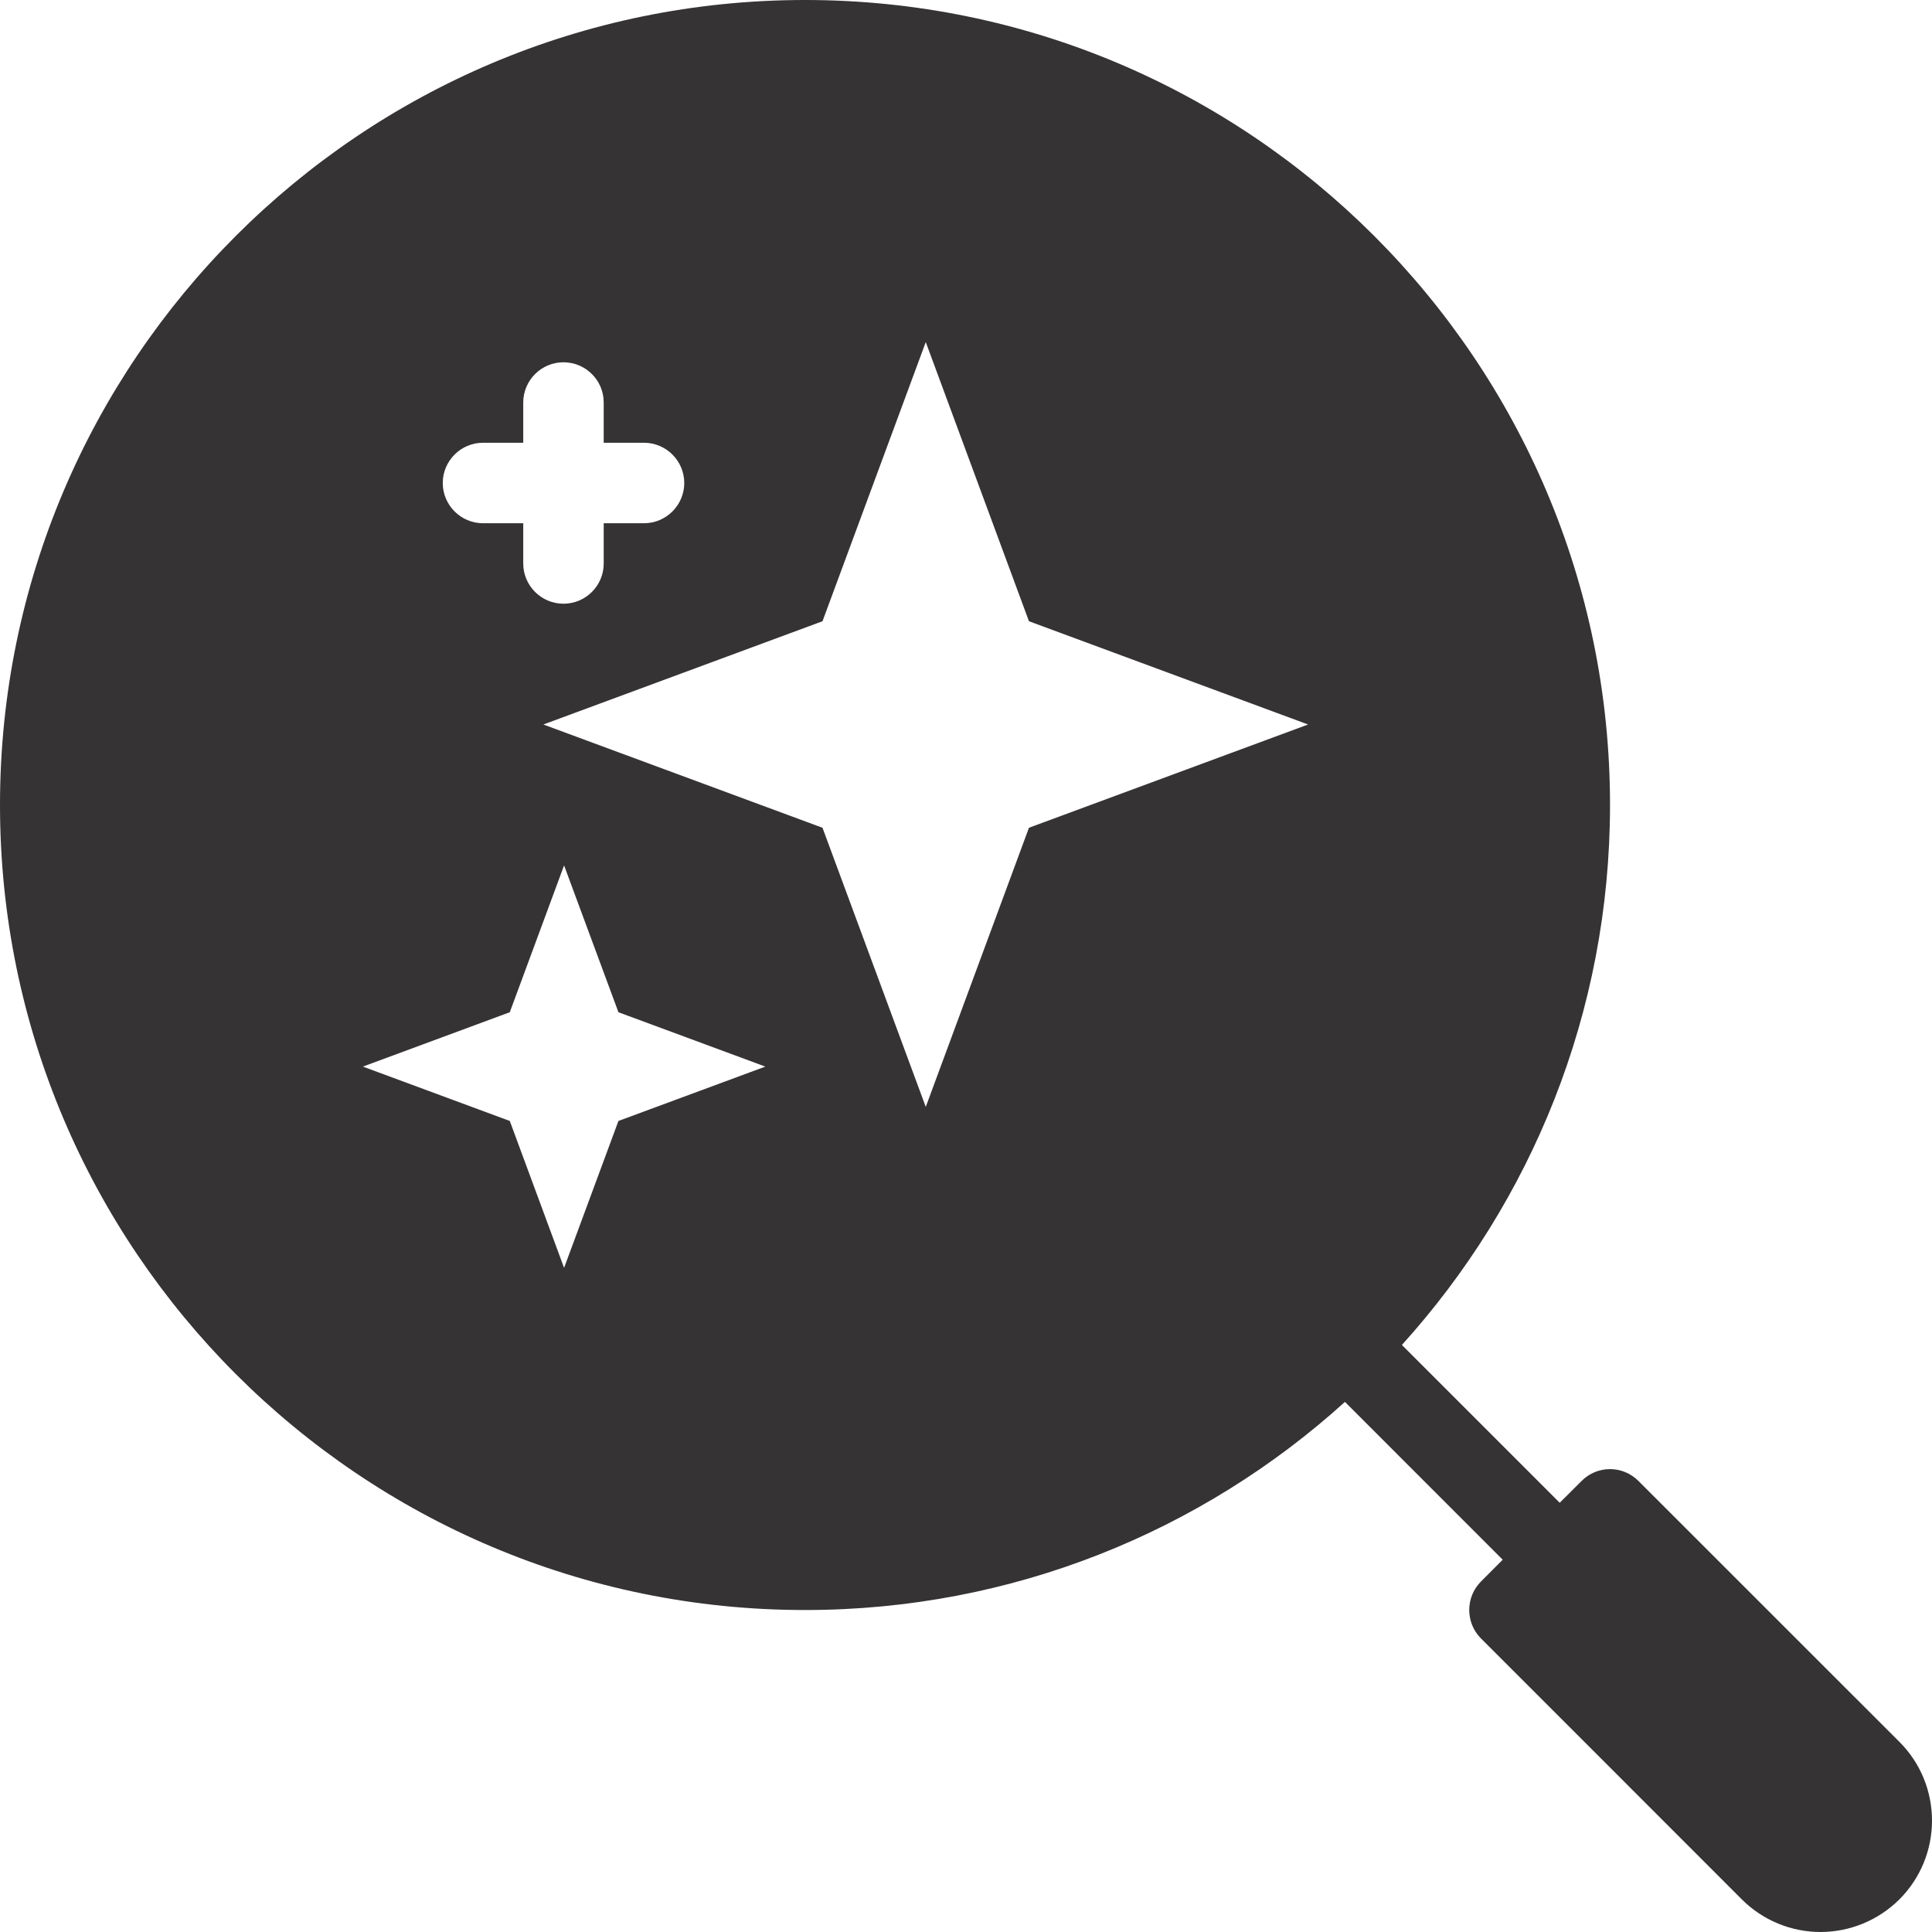<svg width="29" height="29" viewBox="0 0 29 29" fill="none" xmlns="http://www.w3.org/2000/svg">
<path fill-rule="evenodd" clip-rule="evenodd" d="M20.188 21.043L22.556 23.412L22.23 23.739C21.995 23.975 21.995 24.358 22.23 24.594C22.23 24.594 24.825 27.188 26.145 28.51C26.459 28.824 26.885 29 27.326 29C27.77 29 28.196 28.823 28.511 28.51C28.825 28.196 29 27.771 29 27.328C29 26.884 28.825 26.459 28.511 26.146C27.188 24.824 24.593 22.229 24.593 22.229C24.357 21.993 23.976 21.993 23.741 22.229L23.412 22.557L21.043 20.188C22.983 18.043 24.167 15.2 24.167 12.083C24.167 5.414 18.753 0 12.083 0C5.413 0 0 5.414 0 12.083C0 18.752 5.413 24.167 12.083 24.167C15.201 24.167 18.044 22.984 20.188 21.043ZM8.467 12.99L9.283 15.194L11.488 16.01L9.283 16.826L8.467 19.031L7.652 16.826L5.447 16.01L7.652 15.194L8.467 12.99ZM13.896 5.135L15.445 9.325L19.635 10.875L15.445 12.425L13.896 16.615L12.346 12.425L8.156 10.875L12.346 9.325L13.896 5.135ZM9.062 6.646V6.042C9.062 5.708 8.791 5.438 8.458 5.438C8.126 5.438 7.854 5.708 7.854 6.042V6.646H7.25C6.918 6.646 6.646 6.917 6.646 7.25C6.646 7.583 6.918 7.854 7.25 7.854H7.854V8.458C7.854 8.792 8.126 9.062 8.458 9.062C8.791 9.062 9.062 8.792 9.062 8.458V7.854H9.667C9.999 7.854 10.271 7.583 10.271 7.25C10.271 6.917 9.999 6.646 9.667 6.646H9.062Z" fill="#353333"/>
</svg>
